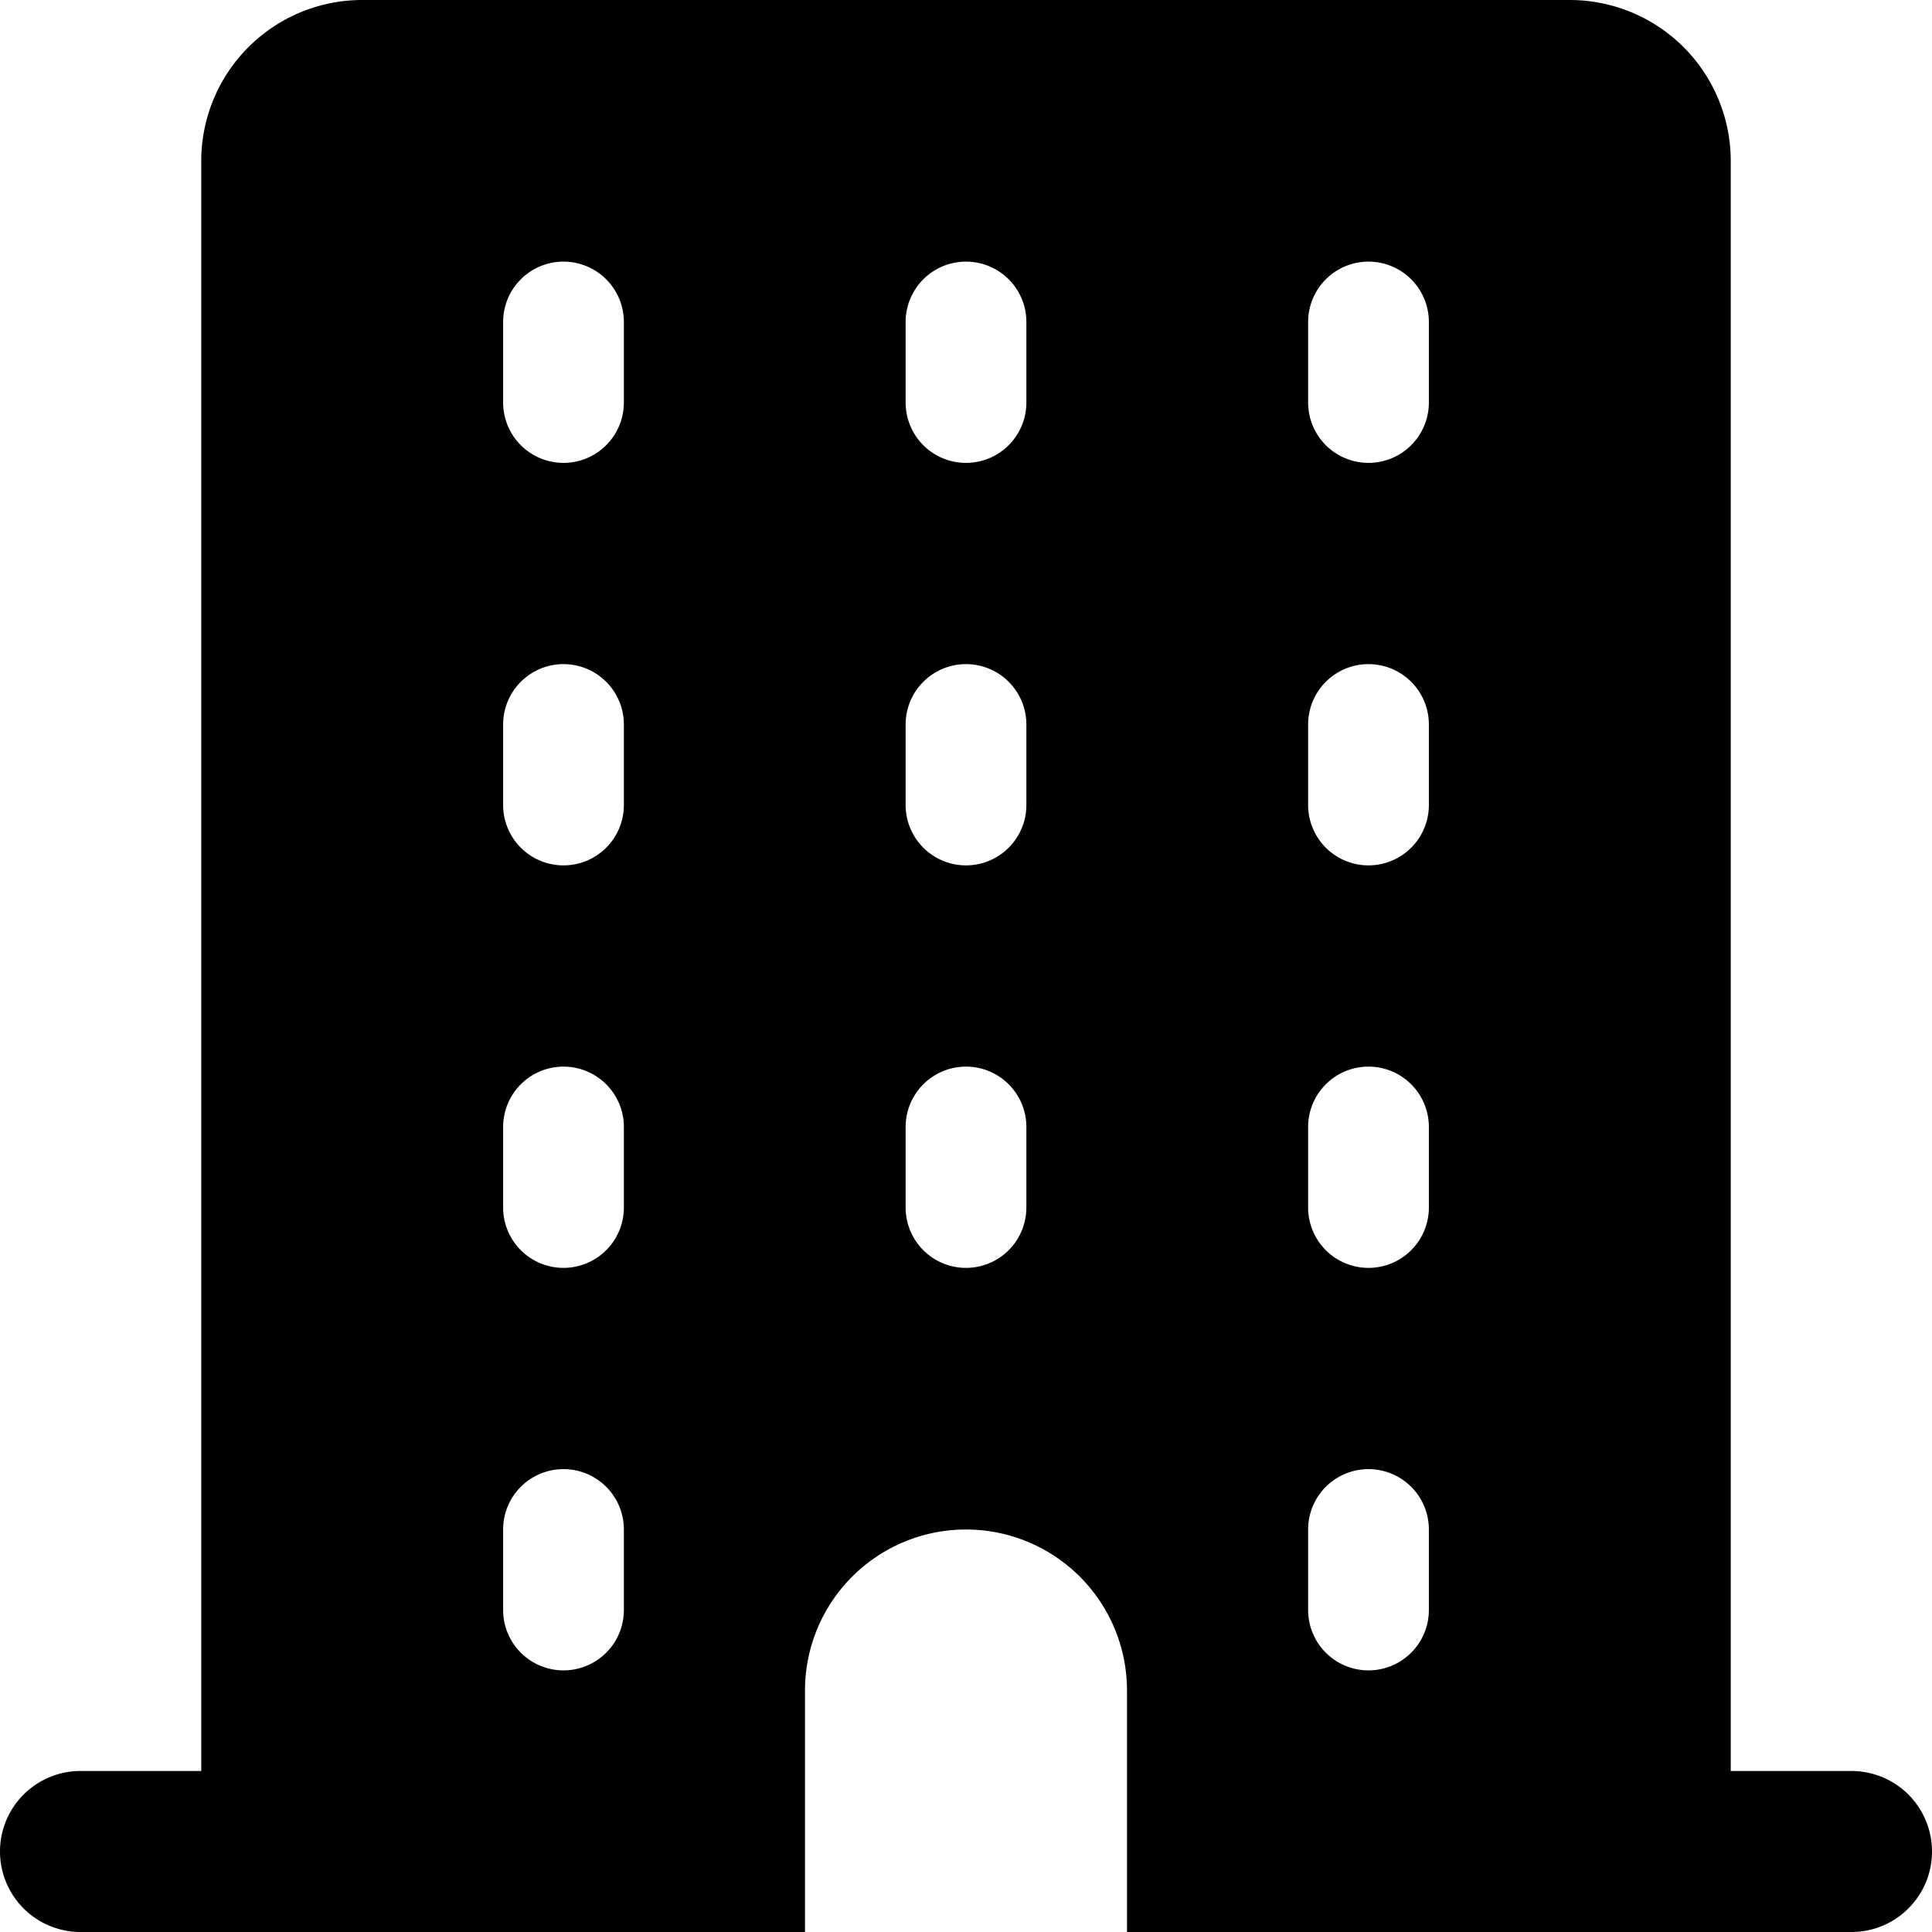 <svg xmlns="http://www.w3.org/2000/svg" fill="none" viewBox="0 0 24 24"><path fill="#000000" fill-rule="evenodd" d="M4.5 0a2 2 0 0 0 -2 2v20H1a1 1 0 1 0 0 2h9v-3a2 2 0 1 1 4 0v3h9a1 1 0 1 0 0 -2h-1.5V2a2 2 0 0 0 -2 -2h-15ZM7 3.25a0.75 0.75 0 0 1 0.75 0.75v1a0.75 0.75 0 0 1 -1.5 0V4A0.75 0.75 0 0 1 7 3.25Zm5.75 0.75a0.75 0.75 0 0 0 -1.5 0v1a0.75 0.75 0 0 0 1.5 0V4ZM17 3.25a0.75 0.75 0 0 1 0.75 0.75v1a0.75 0.75 0 0 1 -1.5 0V4a0.75 0.75 0 0 1 0.75 -0.75ZM7.75 9a0.75 0.75 0 0 0 -1.5 0v1a0.75 0.75 0 0 0 1.5 0V9ZM7 13.25a0.75 0.75 0 0 1 0.75 0.75v1a0.75 0.75 0 0 1 -1.5 0v-1a0.75 0.75 0 0 1 0.75 -0.75ZM7.75 19a0.75 0.75 0 0 0 -1.5 0v1a0.75 0.75 0 0 0 1.5 0v-1ZM12 8.25a0.75 0.75 0 0 1 0.75 0.75v1a0.75 0.75 0 0 1 -1.5 0V9a0.75 0.75 0 0 1 0.75 -0.75Zm0.75 5.75a0.75 0.75 0 0 0 -1.5 0v1a0.75 0.75 0 0 0 1.5 0v-1Zm4.25 -0.75a0.75 0.75 0 0 1 0.75 0.75v1a0.75 0.75 0 0 1 -1.5 0v-1a0.75 0.75 0 0 1 0.75 -0.75ZM17.75 9a0.75 0.75 0 0 0 -1.5 0v1a0.75 0.75 0 0 0 1.5 0V9ZM17 18.25a0.75 0.75 0 0 1 0.75 0.75v1a0.75 0.75 0 0 1 -1.5 0v-1a0.75 0.75 0 0 1 0.75 -0.75Z" clip-rule="evenodd" stroke-width="1"></path></svg>